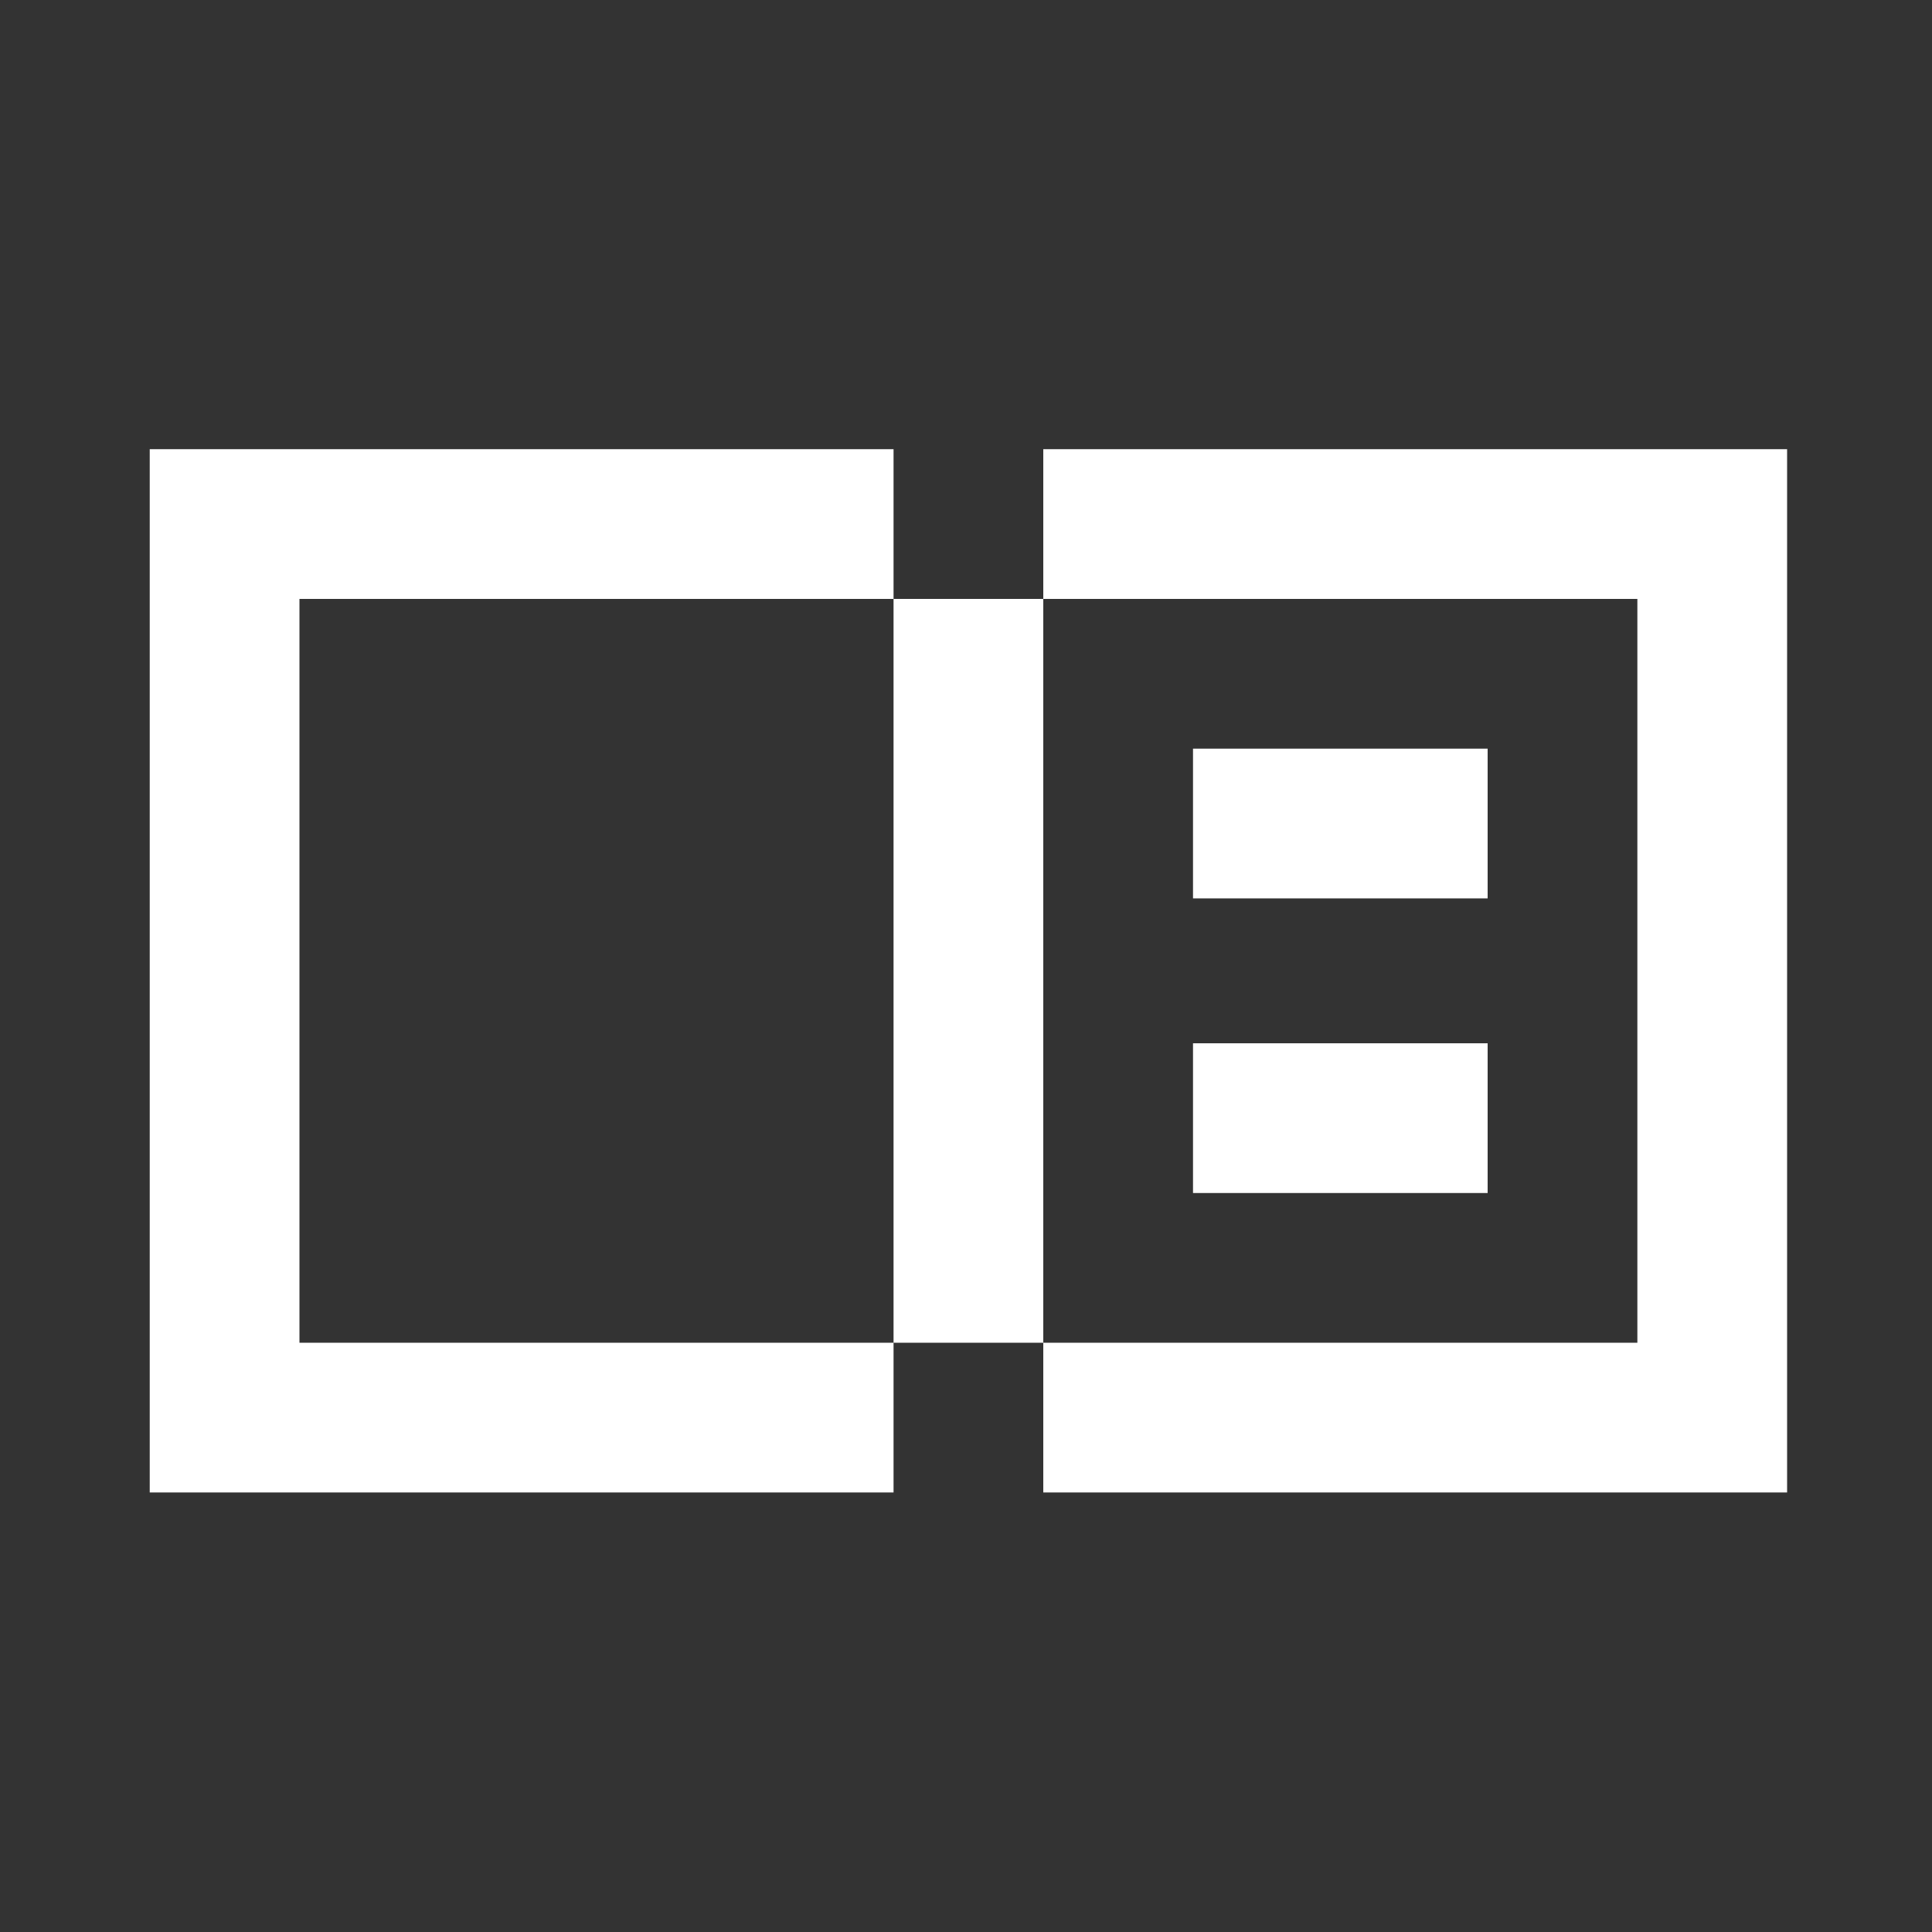 <svg version="1" id="Layer_1" xmlns="http://www.w3.org/2000/svg" viewBox="0 0 400 400">
    <rect x="0" y="0" width="400" height="400" fill="#333333" stroke="none"/>
    <path fill="#FFF" d="M247 155v31h61v-31h-30zM247 216v31h61v-31h-30z M339 93H216v31h123v154H216v31h154V93zM62 124h123V93H31v216h154v-31H62zM185 124h31v154h-31z"/>
</svg>